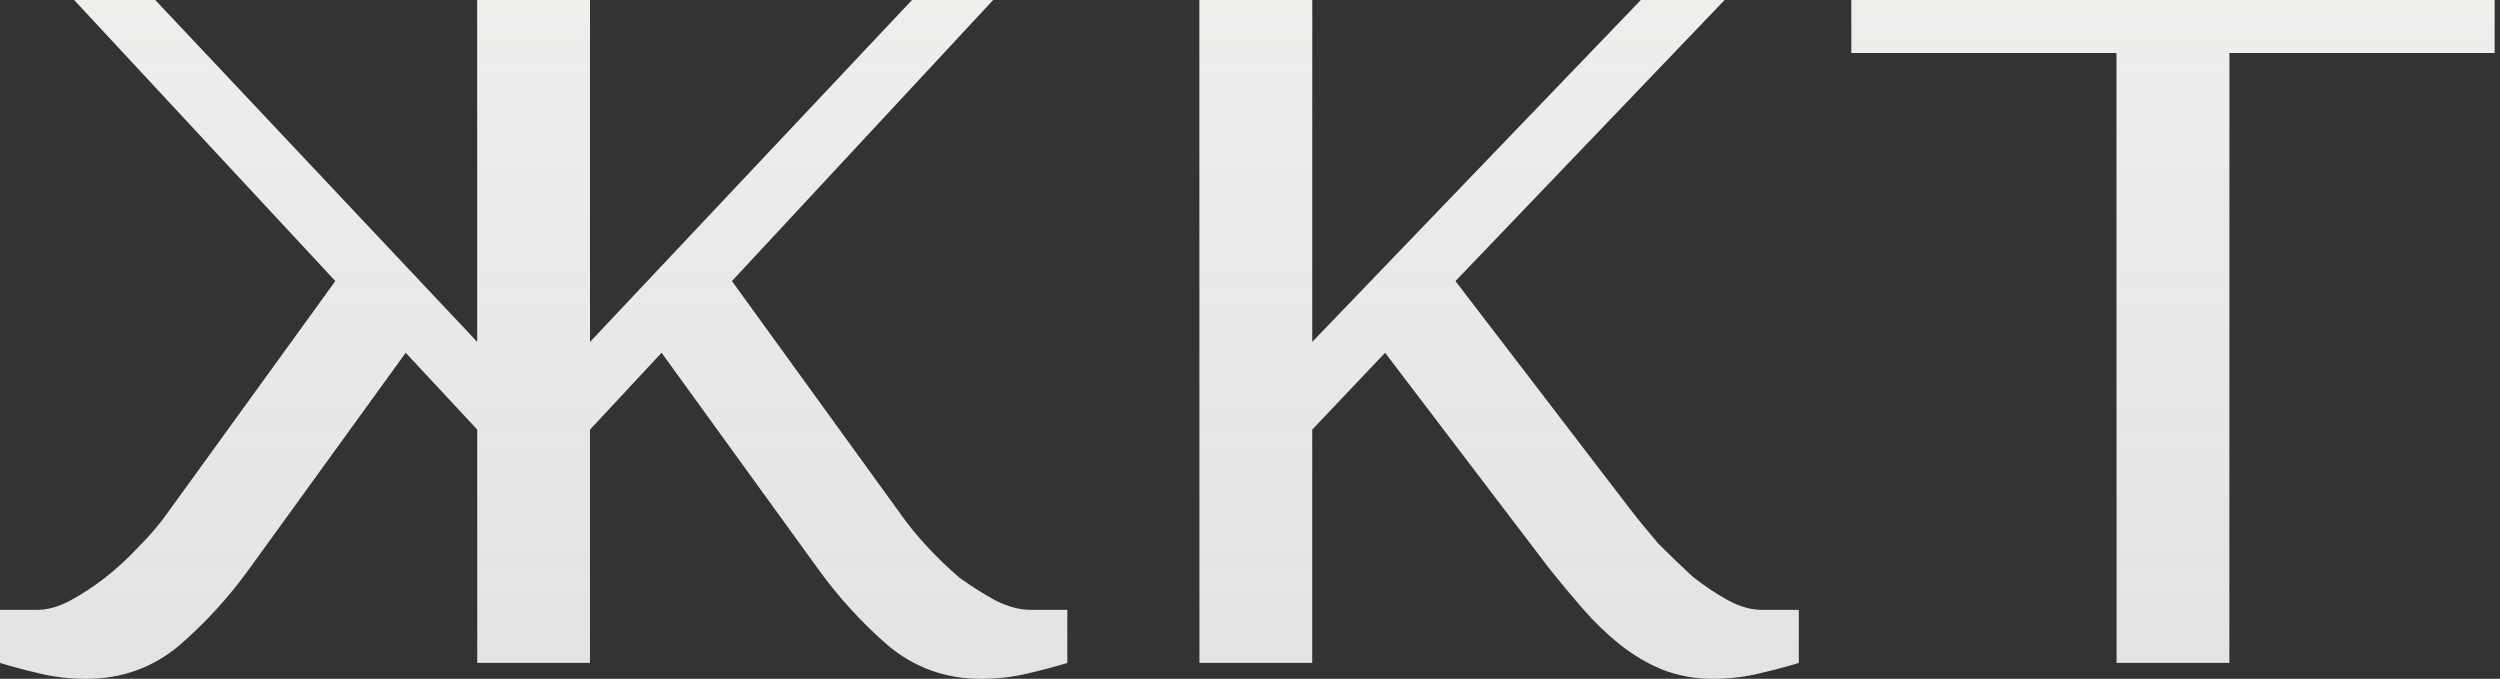 <?xml version="1.0" encoding="UTF-8"?> <svg xmlns="http://www.w3.org/2000/svg" width="302" height="82" viewBox="0 0 302 82" fill="none"><rect x="0" y="0" width="302" height="82" fill="#333333" stroke="none"/> <path d="M18.739 0H8.97L40.52 33.953L20.341 61.82C19.38 63.208 18.205 64.596 16.817 65.984C15.536 67.373 14.148 68.654 12.653 69.828C11.265 70.896 9.877 71.803 8.489 72.551C7.101 73.298 5.766 73.672 4.485 73.672H0.001V80.078C1.389 80.505 2.99 80.932 4.805 81.359C6.621 81.787 8.489 82 10.411 82C14.682 82 18.419 80.665 21.622 77.996C24.825 75.22 27.654 72.124 30.11 68.707L49.009 42.602L57.657 51.891V80.078H71.27V51.891L79.919 42.602L98.817 68.707C101.273 72.124 104.102 75.22 107.306 77.996C110.509 80.665 114.246 82 118.517 82C120.438 82 122.307 81.787 124.122 81.359C125.937 80.932 127.539 80.505 128.927 80.078V73.672H124.442C123.161 73.672 121.773 73.298 120.278 72.551C118.89 71.803 117.449 70.896 115.954 69.828C114.566 68.654 113.231 67.373 111.95 65.984C110.669 64.596 109.548 63.208 108.587 61.82L88.407 33.953L119.958 0H110.188L71.27 41.32V0H57.657V41.32L18.739 0ZM158.512 41.32V0H144.899V80.078H158.512V51.891L167.32 42.602L187.18 68.707C188.461 70.309 189.796 71.91 191.184 73.512C192.572 75.113 194.067 76.555 195.668 77.836C197.27 79.117 198.978 80.132 200.793 80.879C202.715 81.626 204.744 82 206.879 82C208.801 82 210.669 81.787 212.485 81.359C214.3 80.932 215.901 80.505 217.289 80.078V73.672H212.805C211.524 73.672 210.189 73.298 208.801 72.551C207.413 71.803 205.972 70.843 204.477 69.668C203.089 68.387 201.701 67.052 200.313 65.664C199.031 64.169 197.857 62.728 196.789 61.34L175.809 33.953L208.32 0H198.231L158.512 41.32ZM255.688 80.078H269.301V6.406H301.333V0H223.657V6.406H255.688V80.078Z" fill="#DEDEDE"></path> <path d="M18.739 0H8.97L40.52 33.953L20.341 61.82C19.38 63.208 18.205 64.596 16.817 65.984C15.536 67.373 14.148 68.654 12.653 69.828C11.265 70.896 9.877 71.803 8.489 72.551C7.101 73.298 5.766 73.672 4.485 73.672H0.001V80.078C1.389 80.505 2.99 80.932 4.805 81.359C6.621 81.787 8.489 82 10.411 82C14.682 82 18.419 80.665 21.622 77.996C24.825 75.22 27.654 72.124 30.11 68.707L49.009 42.602L57.657 51.891V80.078H71.27V51.891L79.919 42.602L98.817 68.707C101.273 72.124 104.102 75.22 107.306 77.996C110.509 80.665 114.246 82 118.517 82C120.438 82 122.307 81.787 124.122 81.359C125.937 80.932 127.539 80.505 128.927 80.078V73.672H124.442C123.161 73.672 121.773 73.298 120.278 72.551C118.89 71.803 117.449 70.896 115.954 69.828C114.566 68.654 113.231 67.373 111.95 65.984C110.669 64.596 109.548 63.208 108.587 61.82L88.407 33.953L119.958 0H110.188L71.27 41.32V0H57.657V41.32L18.739 0ZM158.512 41.32V0H144.899V80.078H158.512V51.891L167.32 42.602L187.18 68.707C188.461 70.309 189.796 71.91 191.184 73.512C192.572 75.113 194.067 76.555 195.668 77.836C197.27 79.117 198.978 80.132 200.793 80.879C202.715 81.626 204.744 82 206.879 82C208.801 82 210.669 81.787 212.485 81.359C214.3 80.932 215.901 80.505 217.289 80.078V73.672H212.805C211.524 73.672 210.189 73.298 208.801 72.551C207.413 71.803 205.972 70.843 204.477 69.668C203.089 68.387 201.701 67.052 200.313 65.664C199.031 64.169 197.857 62.728 196.789 61.34L175.809 33.953L208.32 0H198.231L158.512 41.32ZM255.688 80.078H269.301V6.406H301.333V0H223.657V6.406H255.688V80.078Z" fill="url(#paint0_linear_255_153)"></path> <defs> <linearGradient id="paint0_linear_255_153" x1="150.448" y1="-68.067" x2="150.448" y2="120.117" gradientUnits="userSpaceOnUse"> <stop stop-color="#F6F9F4"></stop> <stop offset="1" stop-color="#F6F9F4" stop-opacity="0"></stop> </linearGradient> </defs> </svg> 